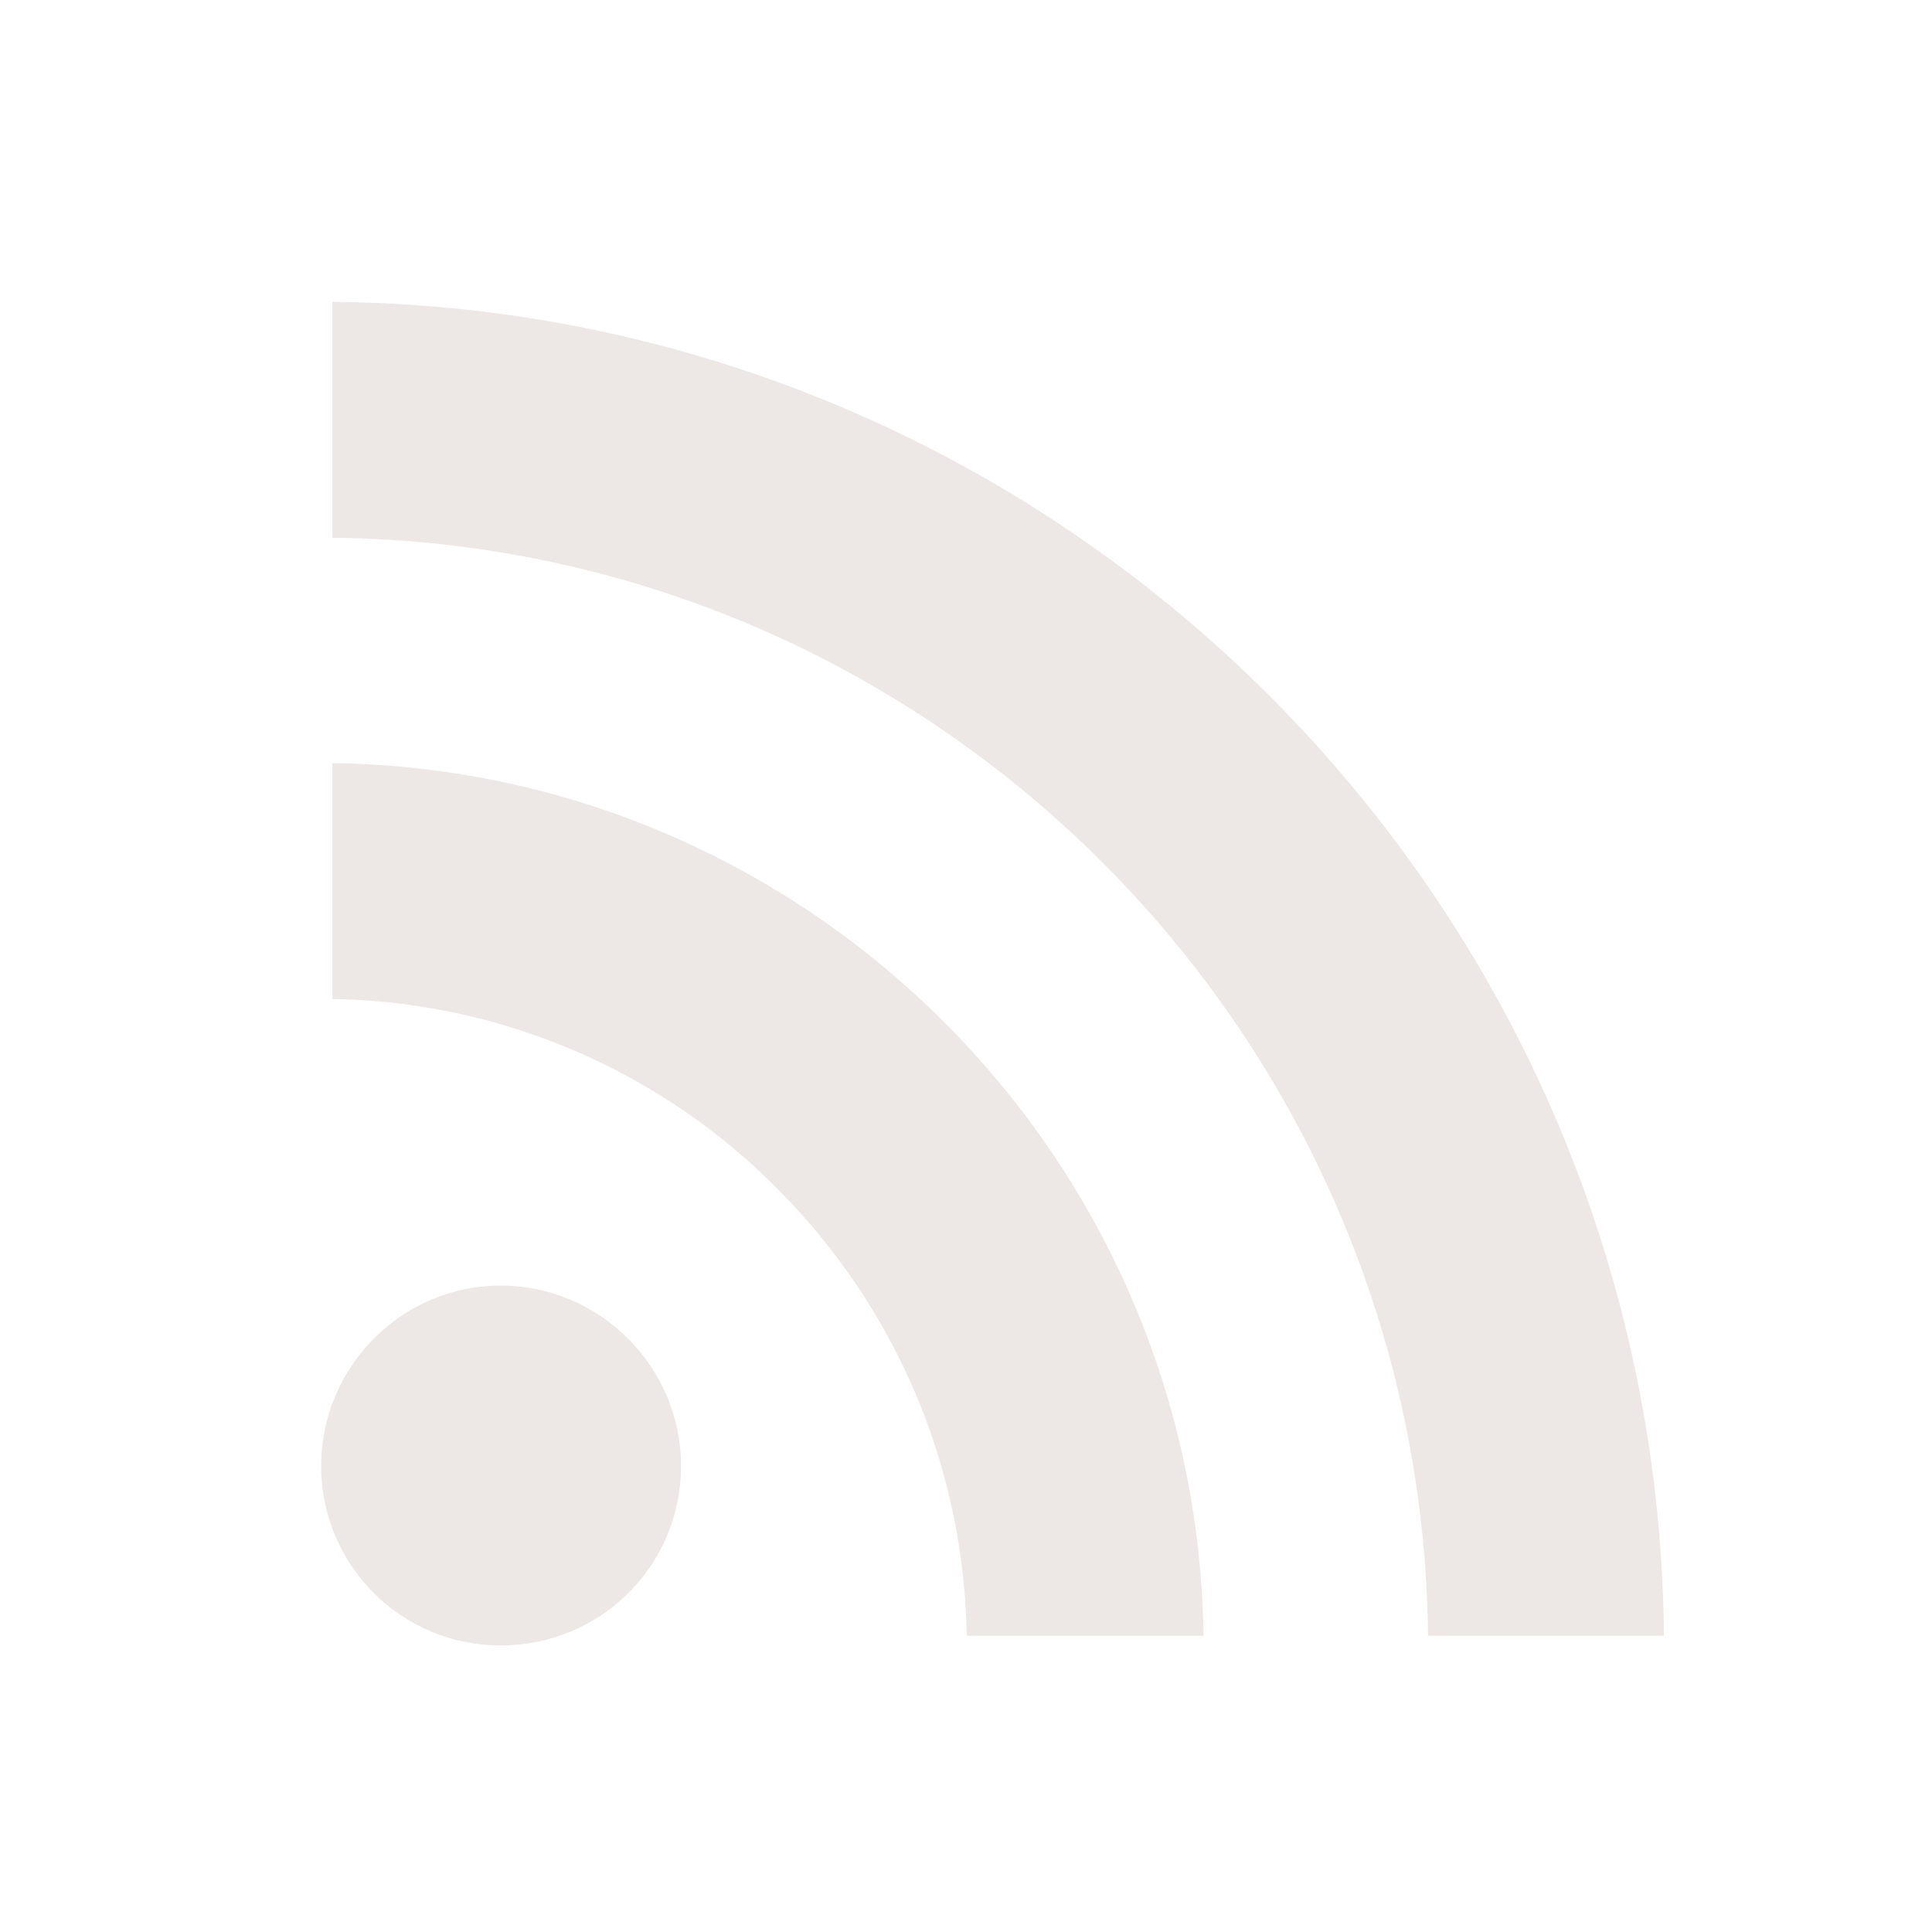 <svg xmlns="http://www.w3.org/2000/svg" viewBox="0 0 24 24"><defs><style>.f{fill:#ede7e6}</style></defs><g id="b"><g id="c"><path id="d" class="f" d="M8.46 18.21c0 1.24-1 2.23-2.24 2.23s-2.23-1-2.23-2.23 1-2.24 2.23-2.24 2.24 1.01 2.24 2.24z"/><path class="f" d="M14.95 20.32h-2.94c-.04-2.1-.87-4.06-2.35-5.55a7.955 7.955 0 00-5.53-2.36V9.48c5.93.08 10.74 4.9 10.82 10.84z"/><path class="f" d="M20.68 20.32h-2.94C17.66 12.84 11.6 6.76 4.13 6.68V3.75c9.09.08 16.46 7.47 16.54 16.57z"/><path id="e" fill="none" d="M0 0h24v24H0z"/></g></g></svg>